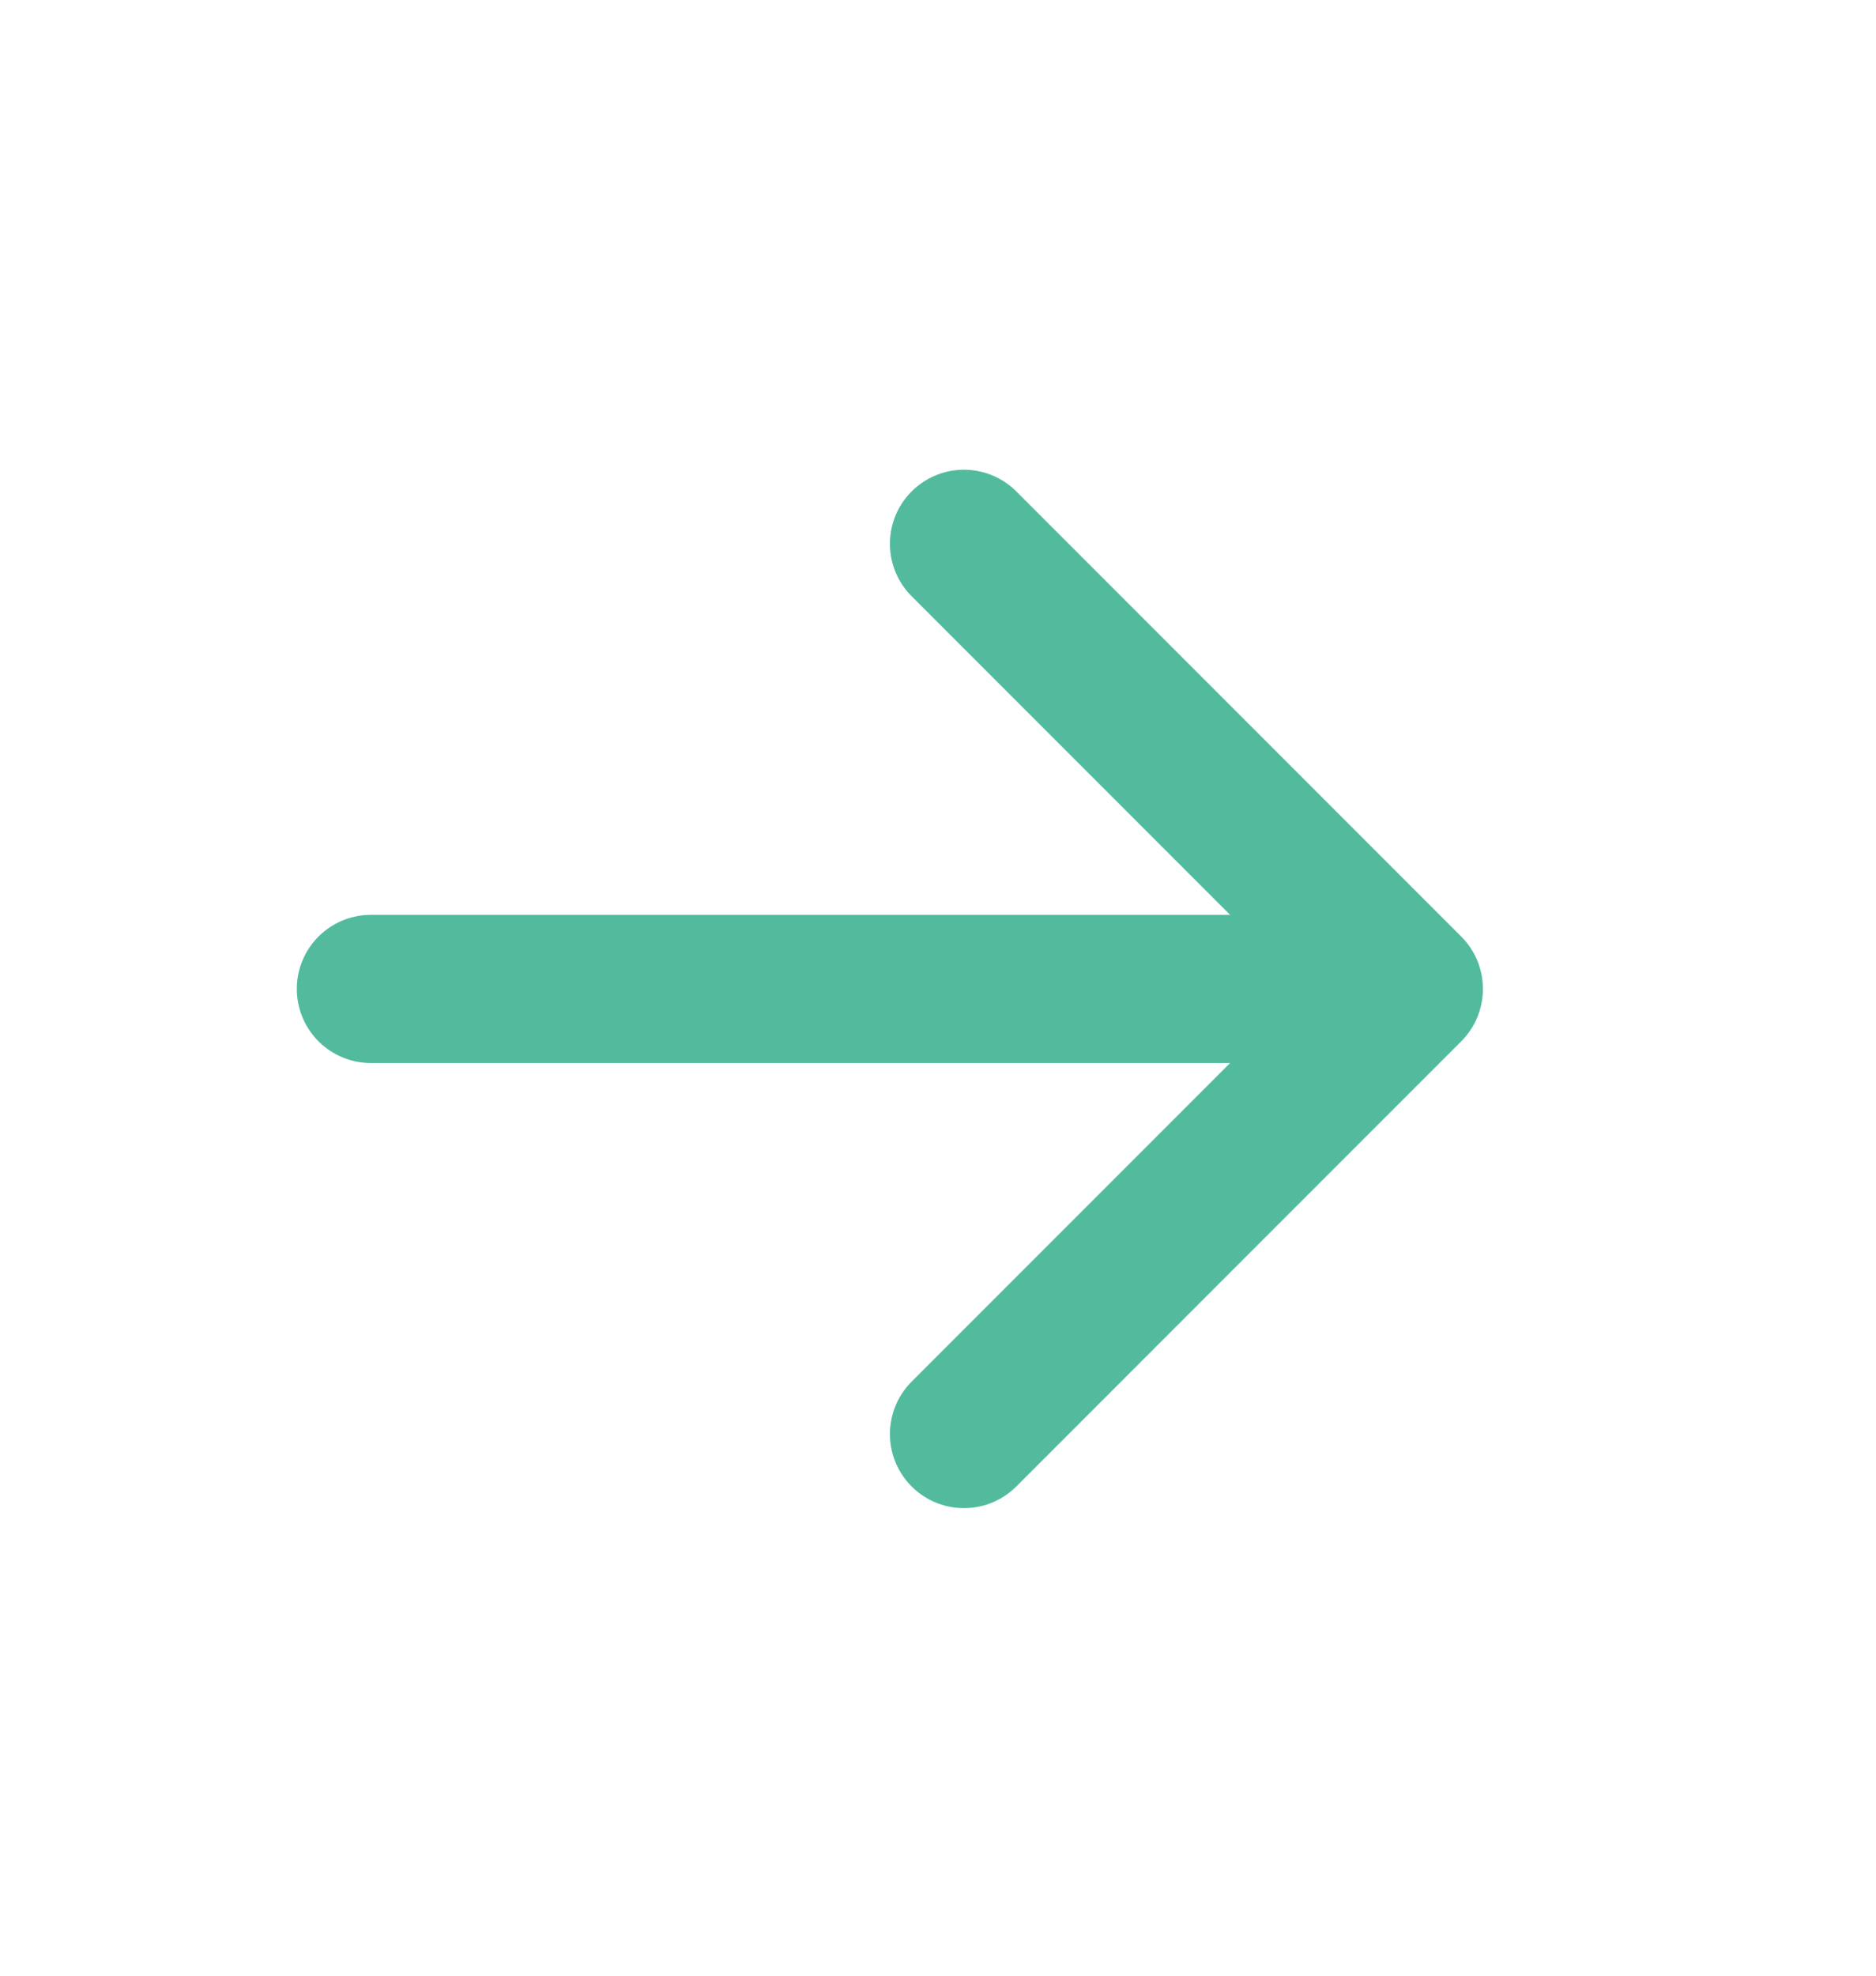 <svg width="19" height="20" viewBox="0 0 19 20" fill="none" xmlns="http://www.w3.org/2000/svg">
<mask id="mask0_2132_934" style="mask-type:alpha" maskUnits="userSpaceOnUse" x="0" y="0" width="18" height="18">
<rect width="18" height="18" fill="#D9D9D9"/>
</mask>
<g mask="url(#mask0_2132_934)">
</g>
<path d="M14.269 10.011L9.763 14.517M14.269 10.011L9.763 5.505M14.269 10.011L3.756 10.011" stroke="#52BB9E" stroke-width="1.5" stroke-linecap="round" stroke-linejoin="round"/>
</svg>

